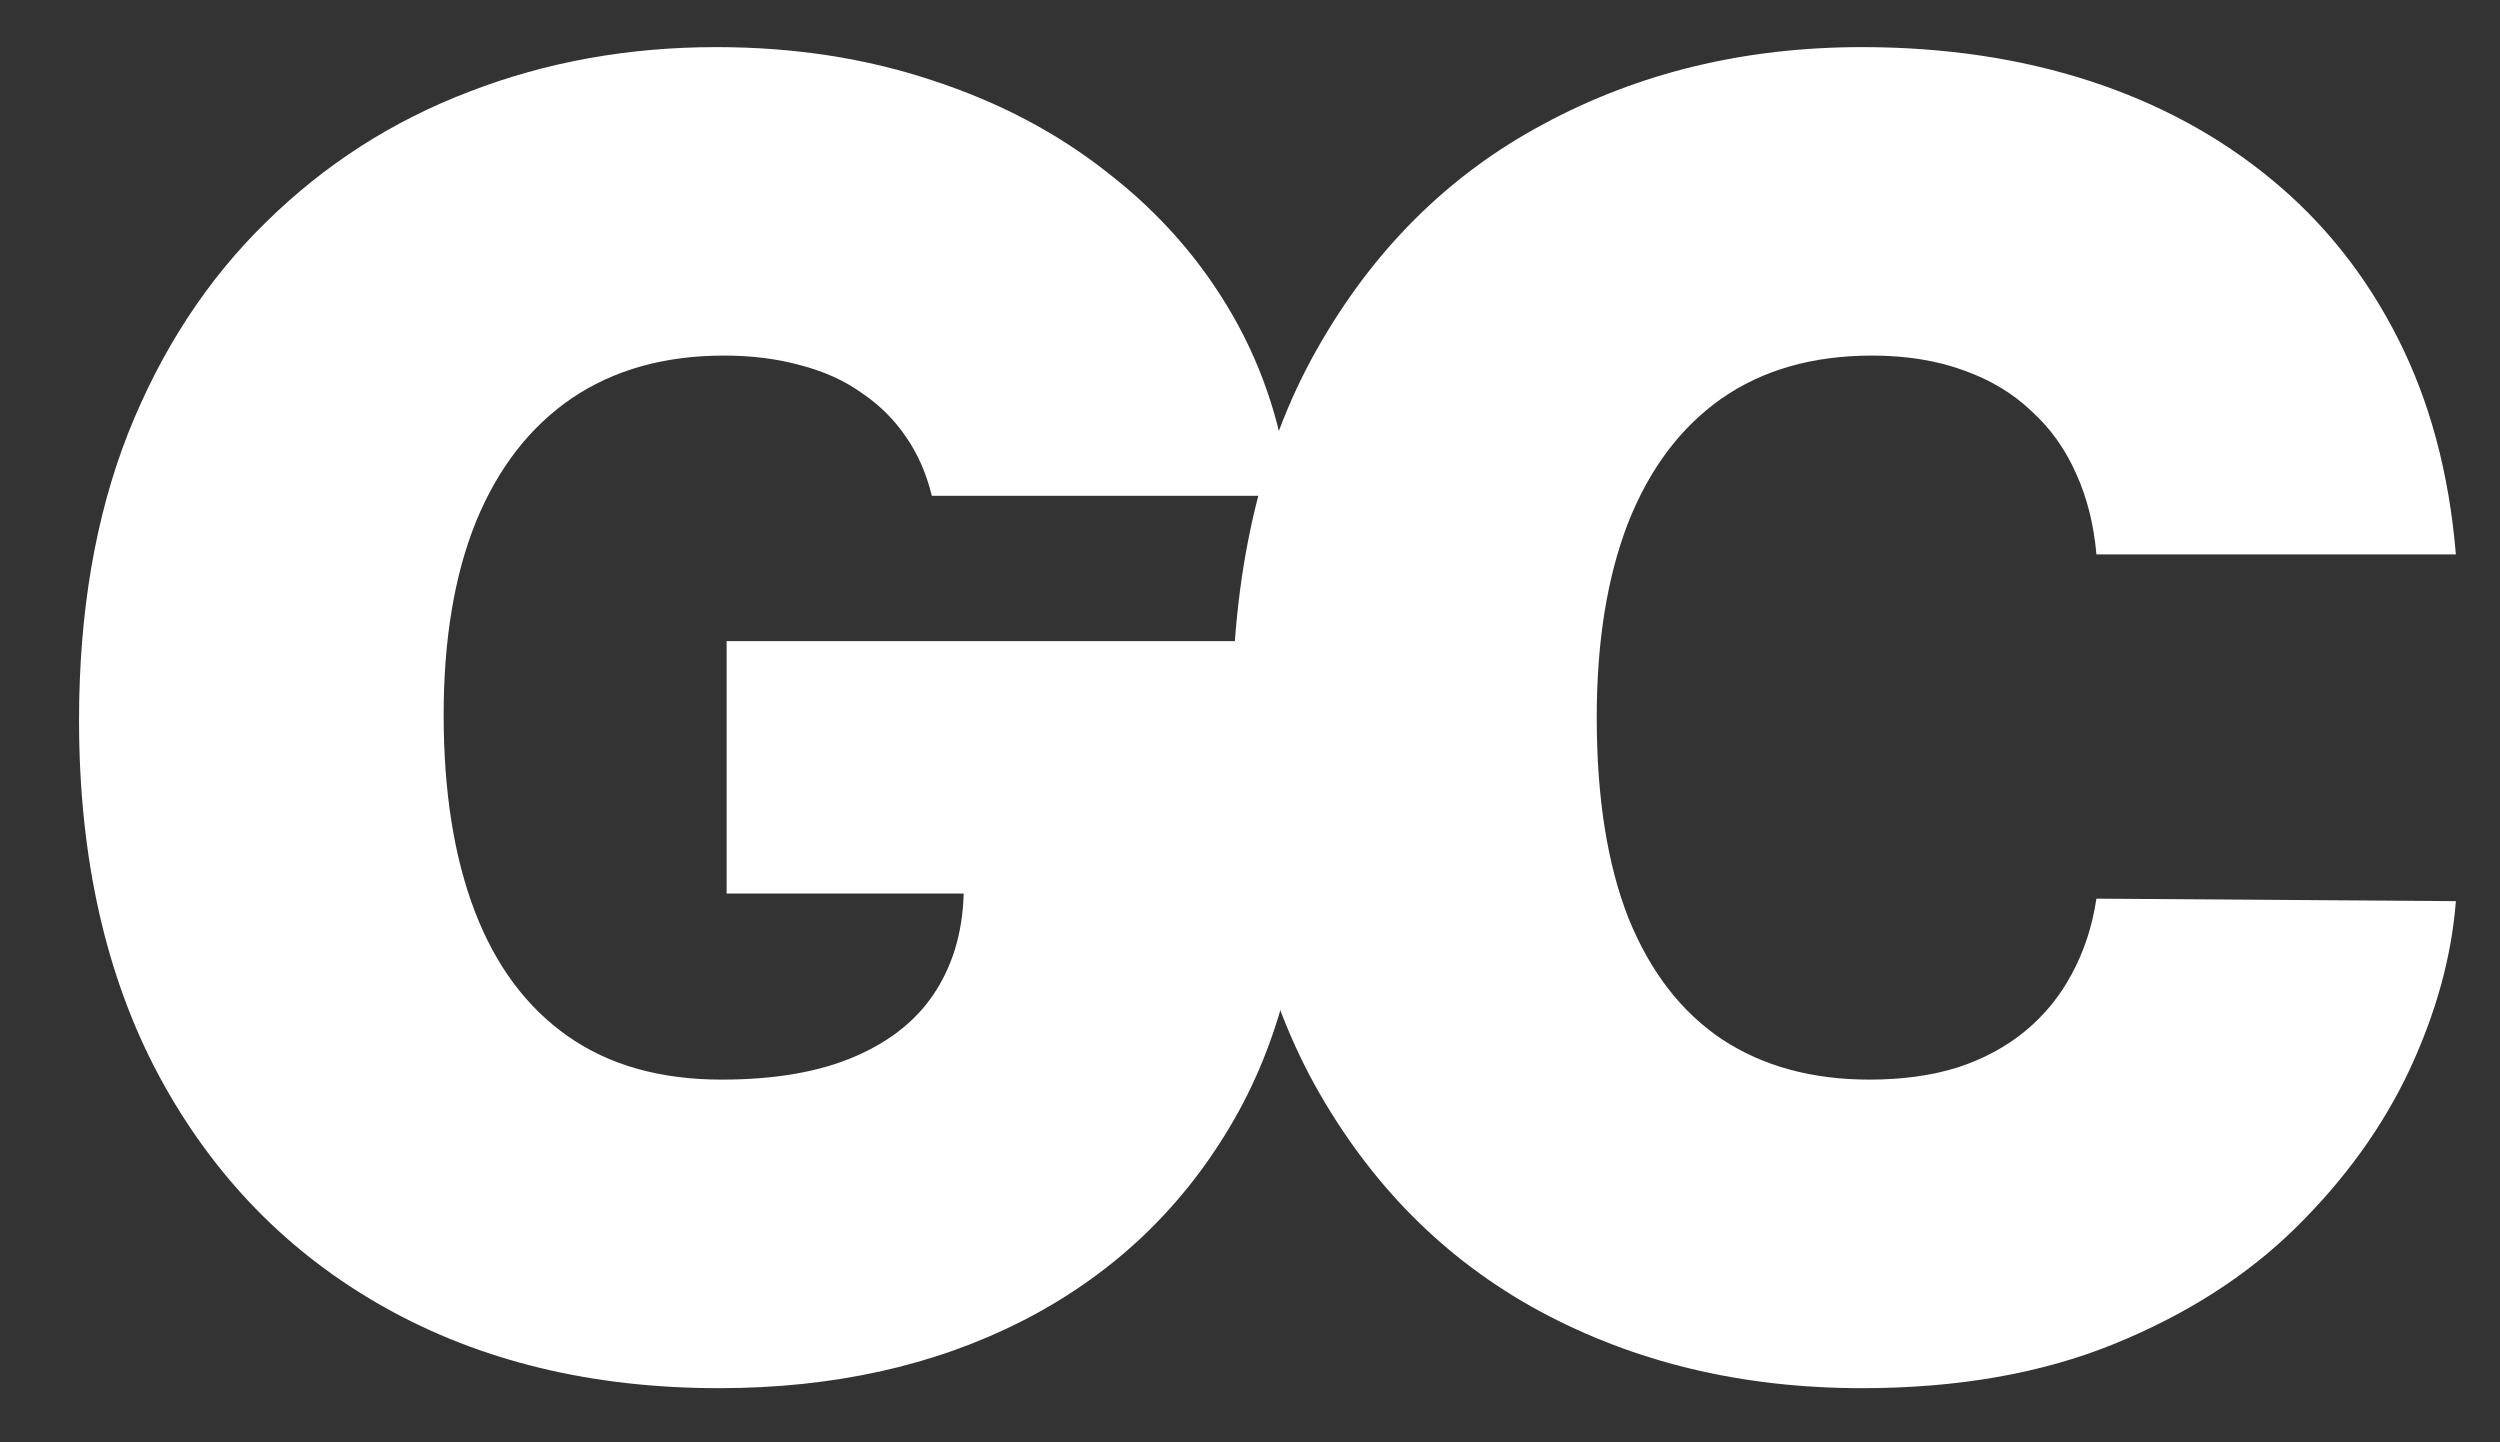 <?xml version="1.0" encoding="UTF-8"?> <svg xmlns="http://www.w3.org/2000/svg" width="26" height="15" viewBox="0 0 26 15" fill="none"><rect x="0" y="0" width="26" height="15" fill="#333333" stroke="none"/><path d="M9.691 5.156C9.634 4.922 9.543 4.717 9.42 4.54C9.296 4.359 9.141 4.206 8.955 4.082C8.774 3.954 8.562 3.859 8.319 3.797C8.08 3.731 7.818 3.698 7.53 3.698C6.912 3.698 6.384 3.846 5.946 4.142C5.513 4.438 5.181 4.865 4.952 5.421C4.726 5.978 4.614 6.65 4.614 7.437C4.614 8.232 4.722 8.913 4.938 9.478C5.155 10.044 5.478 10.477 5.906 10.777C6.335 11.078 6.867 11.228 7.504 11.228C8.065 11.228 8.531 11.146 8.902 10.983C9.278 10.819 9.559 10.588 9.744 10.287C9.93 9.986 10.023 9.633 10.023 9.226L10.659 9.293H7.557V6.668H13.576V8.55C13.576 9.788 13.313 10.846 12.787 11.725C12.265 12.6 11.545 13.272 10.626 13.741C9.711 14.205 8.662 14.437 7.477 14.437C6.156 14.437 4.996 14.156 3.997 13.595C2.998 13.034 2.218 12.234 1.657 11.195C1.1 10.157 0.822 8.921 0.822 7.49C0.822 6.367 0.992 5.373 1.332 4.507C1.677 3.64 2.154 2.909 2.764 2.313C3.374 1.712 4.079 1.259 4.879 0.954C5.679 0.644 6.536 0.49 7.451 0.49C8.255 0.49 9.002 0.605 9.691 0.834C10.385 1.06 10.997 1.382 11.527 1.802C12.062 2.218 12.493 2.71 12.82 3.28C13.147 3.85 13.346 4.476 13.417 5.156H9.691Z" fill="white"></path><path d="M25.541 5.766H21.803C21.776 5.457 21.706 5.176 21.591 4.924C21.48 4.672 21.326 4.456 21.127 4.275C20.932 4.089 20.696 3.948 20.417 3.85C20.139 3.749 19.823 3.698 19.47 3.698C18.851 3.698 18.327 3.848 17.898 4.149C17.474 4.449 17.152 4.88 16.931 5.441C16.714 6.003 16.606 6.676 16.606 7.463C16.606 8.294 16.716 8.99 16.937 9.551C17.163 10.108 17.488 10.528 17.912 10.811C18.336 11.089 18.846 11.228 19.443 11.228C19.783 11.228 20.088 11.186 20.358 11.102C20.627 11.014 20.861 10.888 21.06 10.725C21.259 10.561 21.421 10.364 21.544 10.134C21.672 9.9 21.759 9.637 21.803 9.346L25.541 9.372C25.497 9.947 25.336 10.532 25.058 11.129C24.779 11.721 24.384 12.269 23.871 12.773C23.363 13.272 22.733 13.674 21.982 13.979C21.23 14.284 20.358 14.437 19.363 14.437C18.117 14.437 16.999 14.169 16.009 13.634C15.024 13.1 14.244 12.313 13.669 11.275C13.099 10.236 12.814 8.966 12.814 7.463C12.814 5.952 13.106 4.679 13.689 3.645C14.273 2.606 15.059 1.822 16.049 1.292C17.039 0.757 18.144 0.49 19.363 0.49C20.221 0.49 21.009 0.607 21.73 0.841C22.45 1.075 23.082 1.418 23.626 1.868C24.169 2.315 24.607 2.865 24.938 3.519C25.27 4.173 25.471 4.922 25.541 5.766Z" fill="white"></path></svg> 